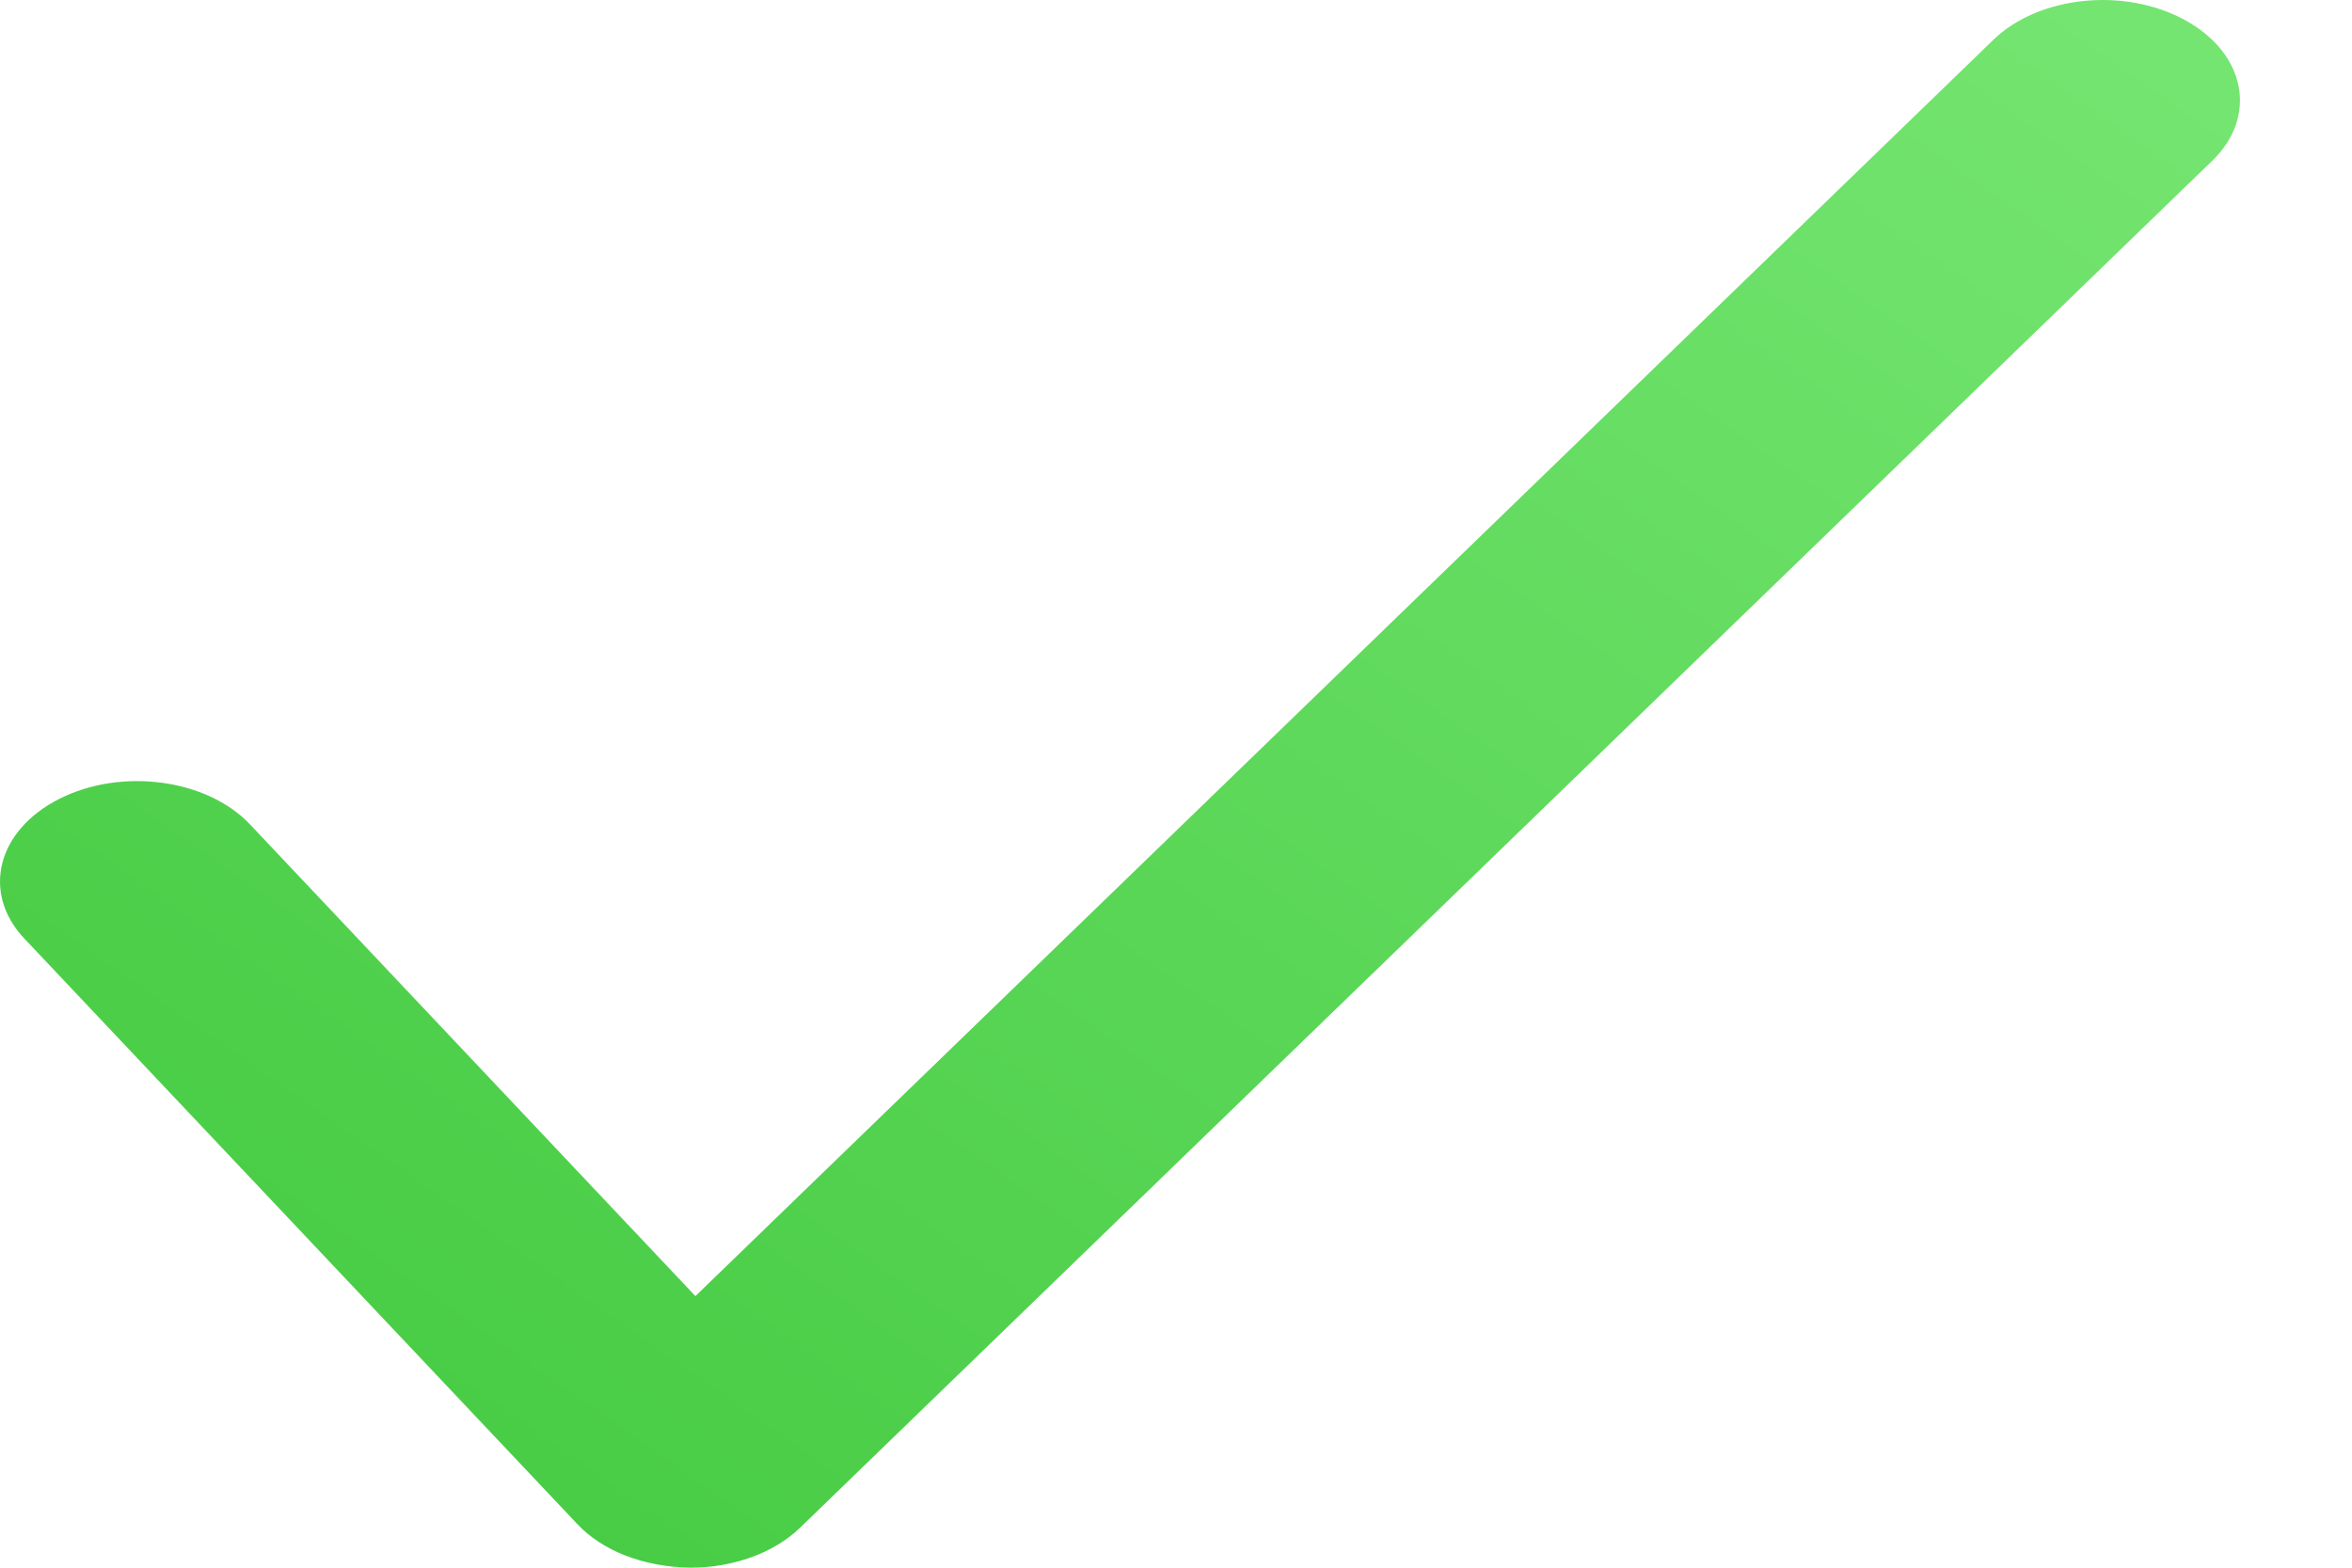<svg width="18" height="12" viewBox="0 0 18 12" fill="none" xmlns="http://www.w3.org/2000/svg">
<path fill-rule="evenodd" clip-rule="evenodd" d="M4.42 11.668L0.186 7.184C-0.143 6.835 -0.024 6.356 0.454 6.115C0.93 5.874 1.585 5.962 1.914 6.311L5.322 9.921L15.255 0.305C15.604 -0.033 16.262 -0.101 16.726 0.156C17.188 0.411 17.28 0.893 16.93 1.231L6.122 11.695C5.923 11.887 5.613 12 5.284 12C4.924 11.994 4.611 11.871 4.42 11.668Z" fill="url(#paint0_linear_37429_66508)"/>
<defs>
<linearGradient id="paint0_linear_37429_66508" x1="8.571" y1="-6" x2="-2.704" y2="10.107" gradientUnits="userSpaceOnUse">
<stop stop-color="#76E672"/>
<stop offset="1" stop-color="#41C83E"/>
</linearGradient>
</defs>
</svg>
